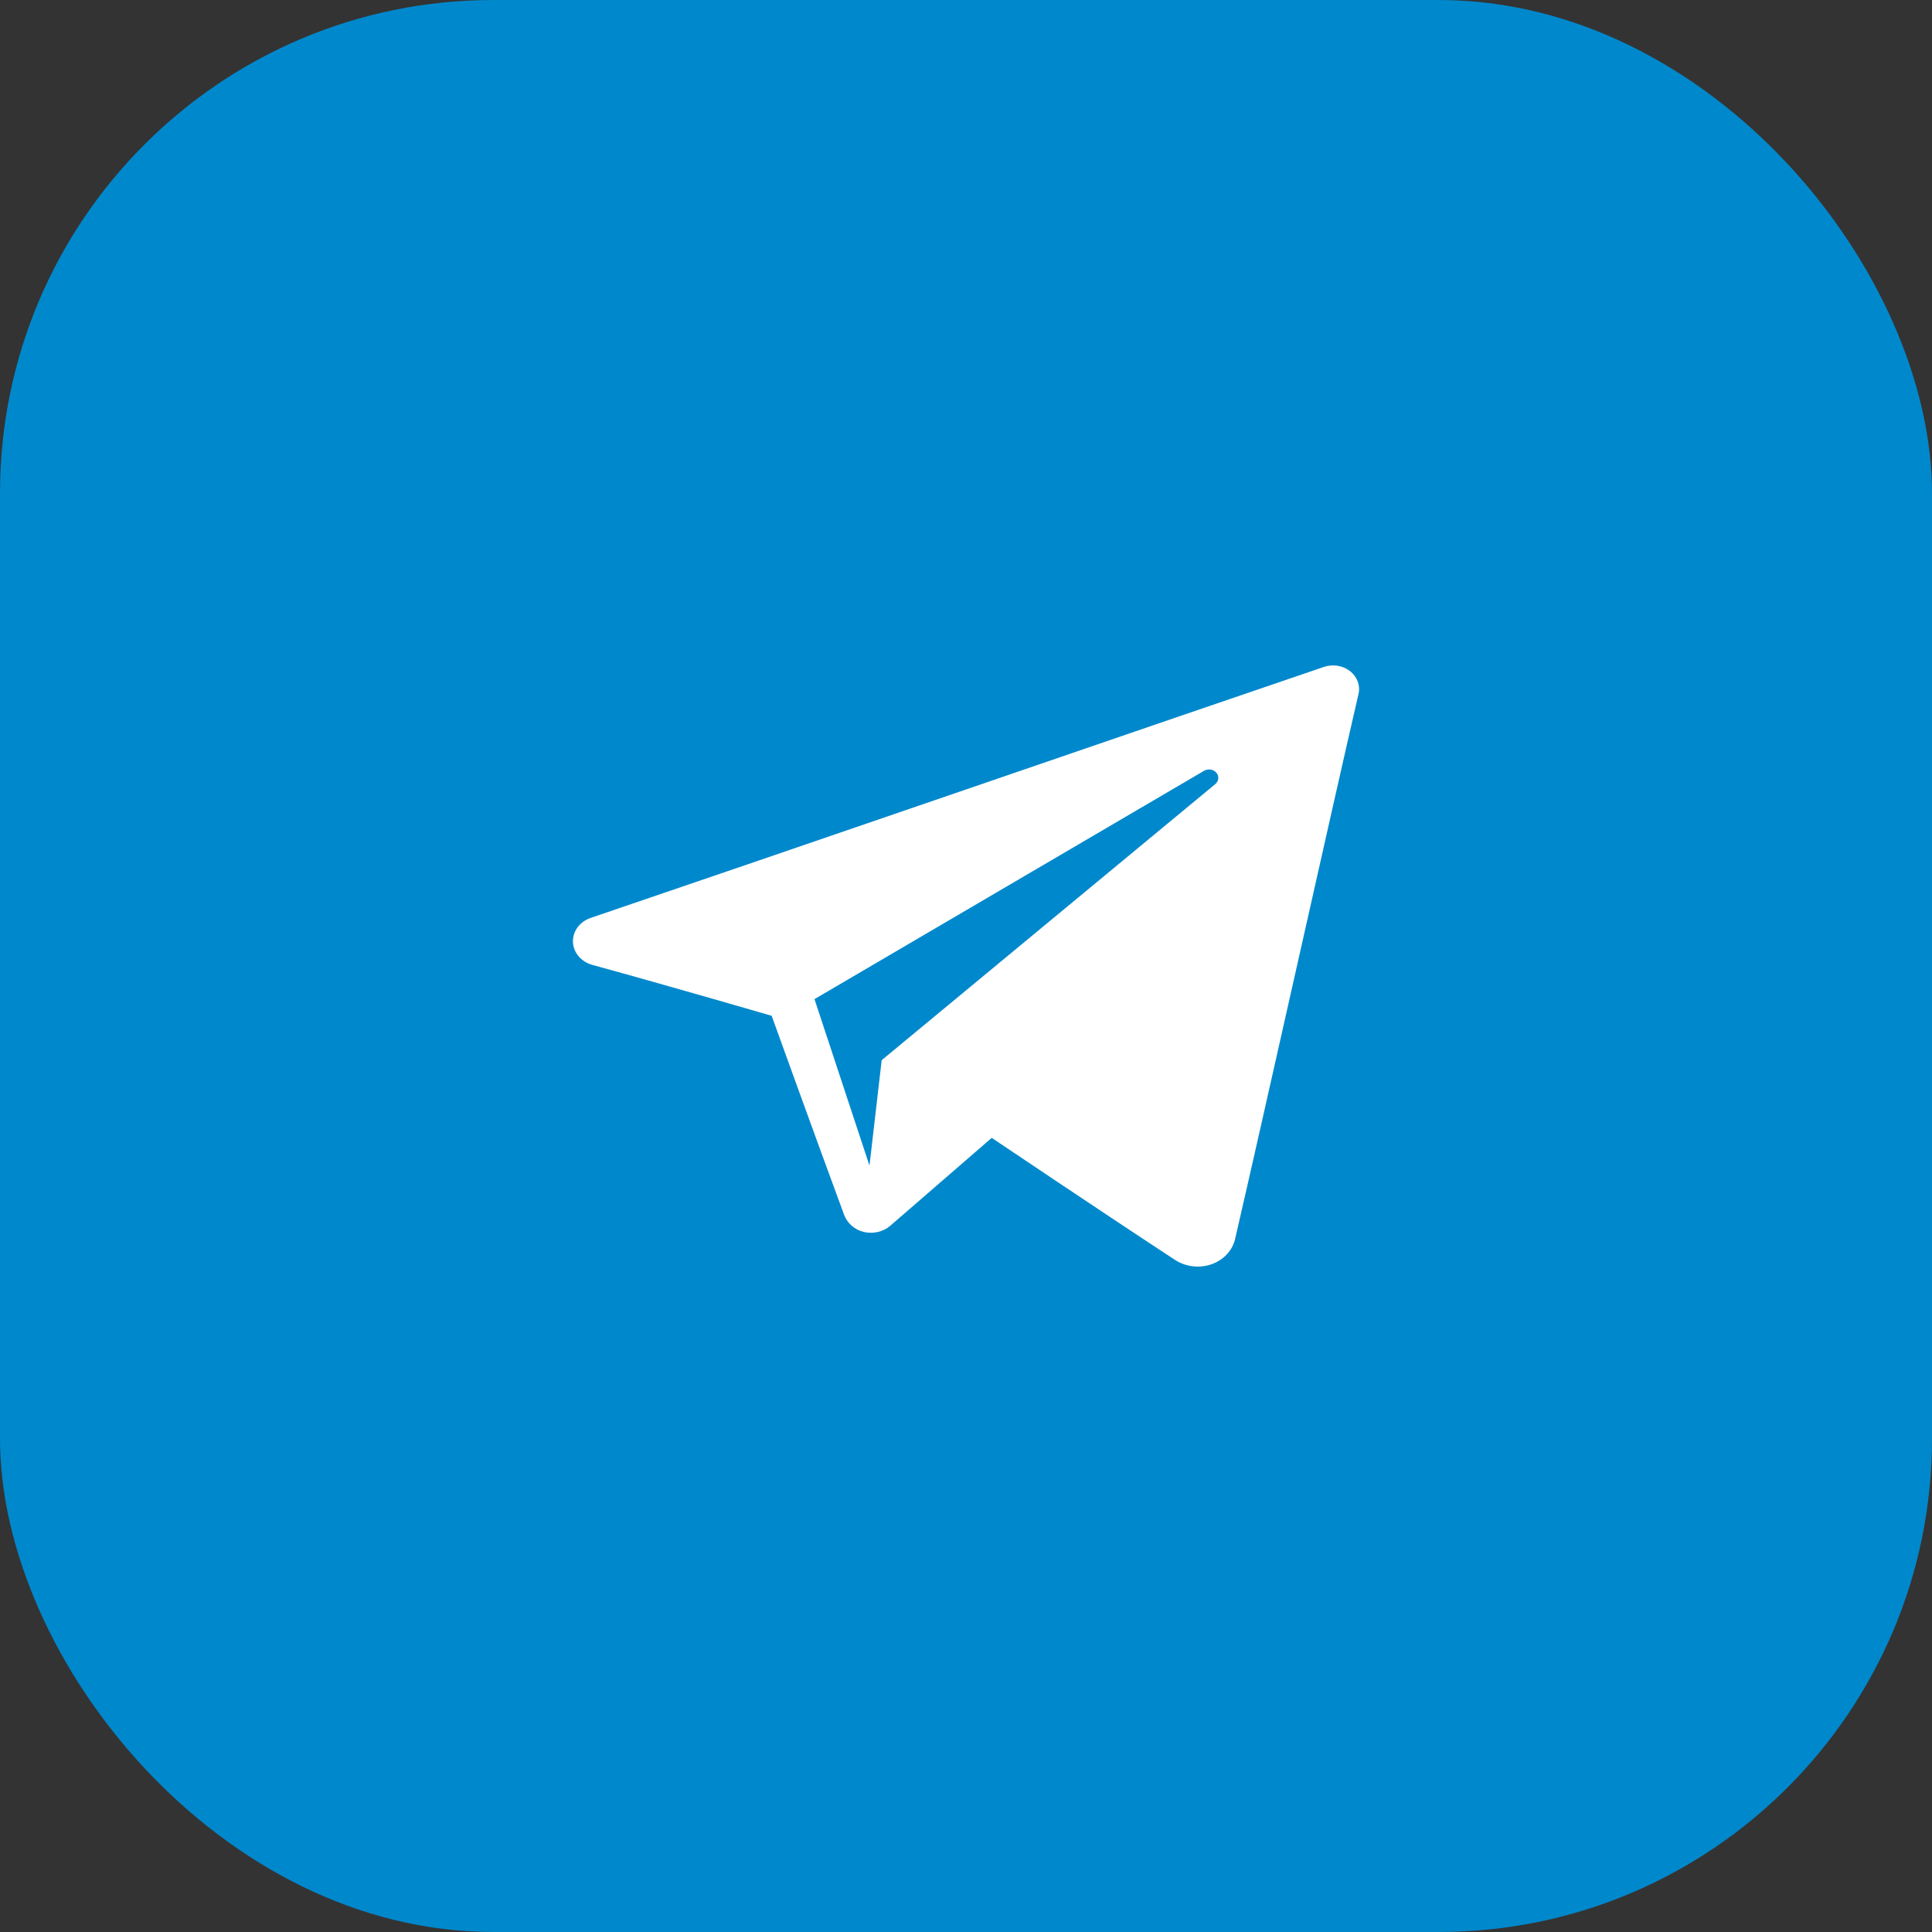 <svg width="47" height="47" viewBox="0 0 47 47" fill="none" xmlns="http://www.w3.org/2000/svg">
<rect x="0" y="0" width="47" height="47" fill="#333333" stroke="none"/>
<rect width="47" height="47" rx="12" fill="#0088CC"/>
<path fill-rule="evenodd" clip-rule="evenodd" d="M28.587 30.651C28.844 30.818 29.174 30.859 29.469 30.757C29.764 30.654 29.981 30.423 30.046 30.143C30.739 27.156 32.419 19.597 33.049 16.881C33.097 16.676 33.017 16.463 32.842 16.326C32.666 16.19 32.423 16.15 32.207 16.224C28.865 17.359 18.576 20.902 14.37 22.33C14.103 22.421 13.929 22.656 13.938 22.914C13.947 23.173 14.137 23.398 14.41 23.473C16.297 23.991 18.772 24.711 18.772 24.711C18.772 24.711 19.929 27.918 20.533 29.548C20.608 29.753 20.783 29.914 21.013 29.97C21.243 30.024 21.488 29.967 21.659 29.818C22.628 28.979 24.126 27.681 24.126 27.681C24.126 27.681 26.973 29.596 28.587 30.651ZM19.814 24.306L21.152 28.356L21.449 25.791C21.449 25.791 26.618 21.513 29.565 19.074C29.651 19.002 29.663 18.882 29.591 18.798C29.52 18.714 29.39 18.694 29.292 18.751C25.876 20.753 19.814 24.306 19.814 24.306Z" fill="white"/>
</svg>
